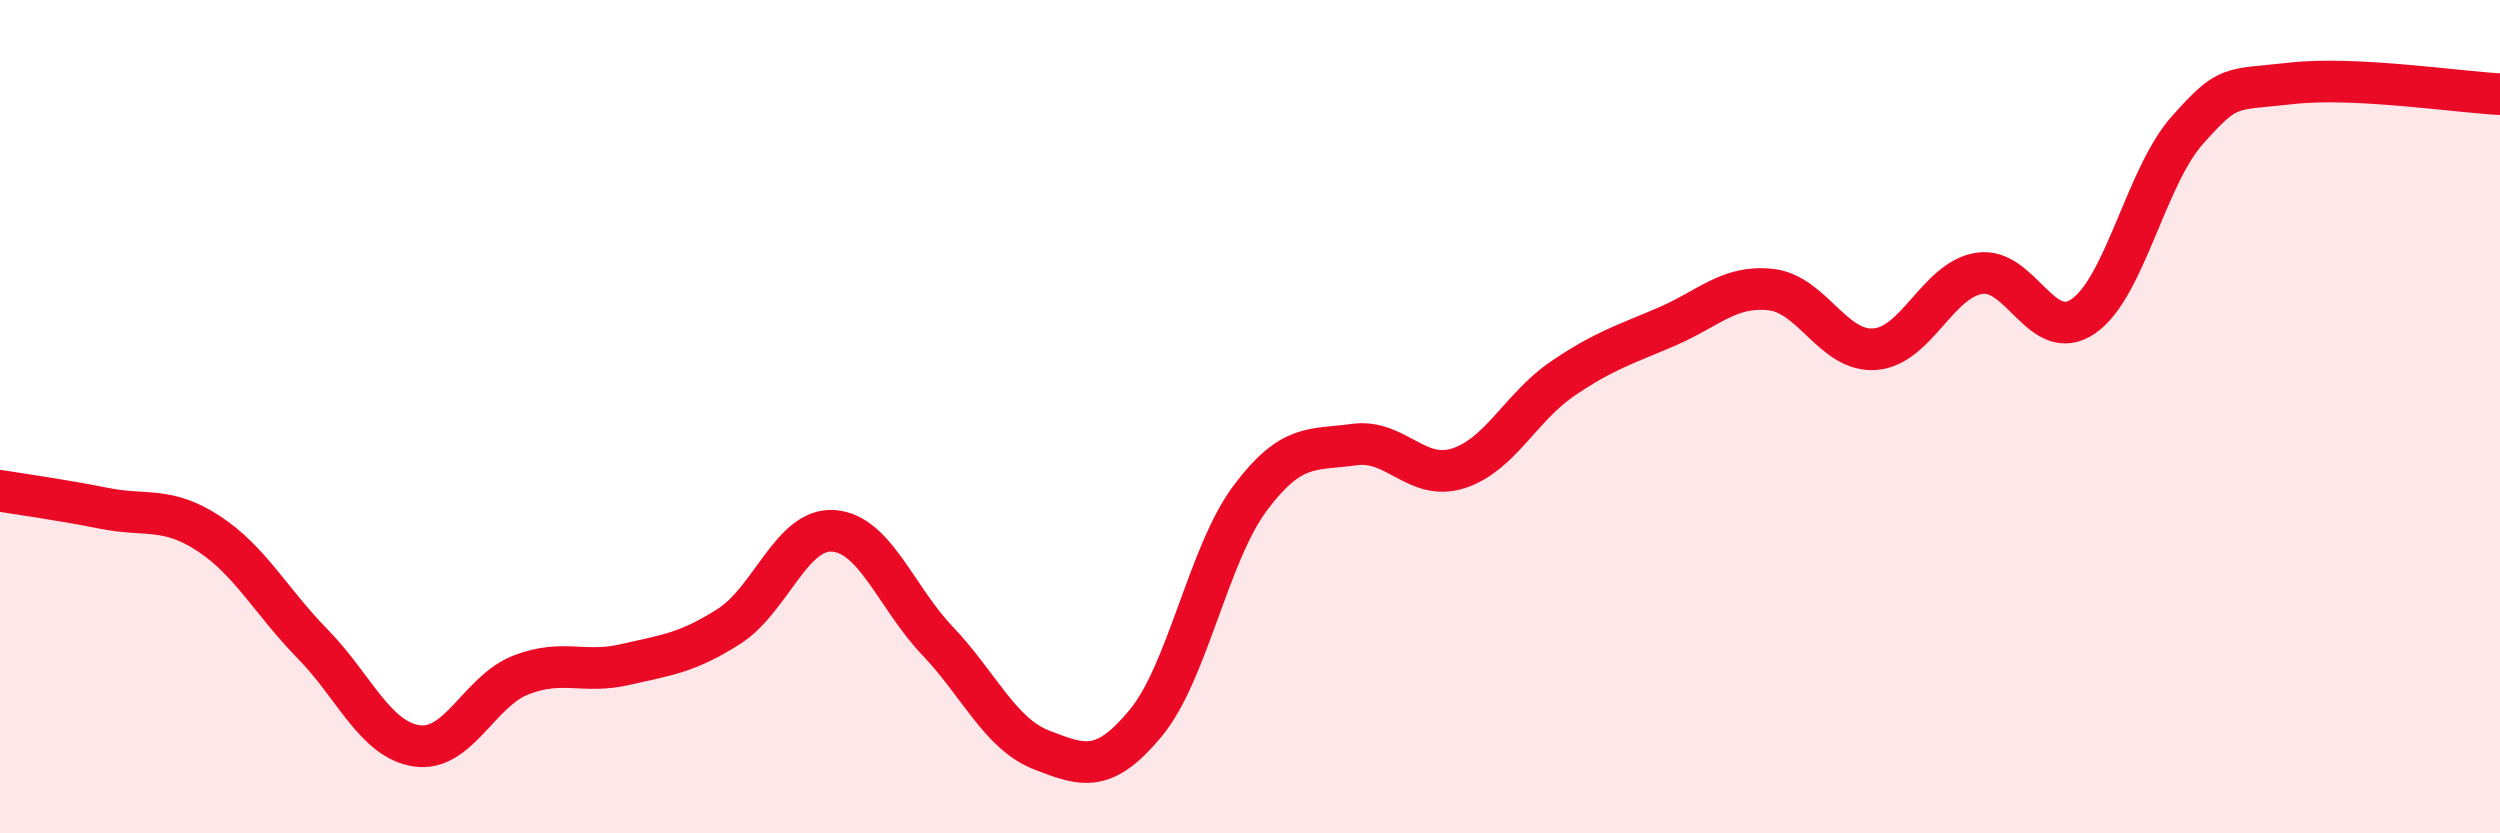 
    <svg width="60" height="20" viewBox="0 0 60 20" xmlns="http://www.w3.org/2000/svg">
      <path
        d="M 0,11.78 C 0.5,11.86 1.5,12 2.5,12.2 C 3.5,12.4 4,12.15 5,12.8 C 6,13.45 6.5,14.43 7.5,15.45 C 8.5,16.47 9,17.75 10,17.9 C 11,18.05 11.5,16.59 12.5,16.2 C 13.5,15.81 14,16.18 15,15.95 C 16,15.72 16.5,15.67 17.5,15.03 C 18.5,14.39 19,12.67 20,12.74 C 21,12.81 21.5,14.33 22.5,15.38 C 23.5,16.43 24,17.61 25,18 C 26,18.39 26.5,18.56 27.5,17.35 C 28.5,16.14 29,13.3 30,11.96 C 31,10.62 31.5,10.81 32.5,10.67 C 33.5,10.53 34,11.56 35,11.24 C 36,10.92 36.5,9.77 37.5,9.09 C 38.5,8.41 39,8.27 40,7.84 C 41,7.41 41.5,6.84 42.5,6.95 C 43.5,7.06 44,8.46 45,8.38 C 46,8.3 46.5,6.72 47.5,6.56 C 48.5,6.4 49,8.28 50,7.59 C 51,6.9 51.5,4.24 52.5,3.12 C 53.5,2 53.5,2.17 55,2 C 56.5,1.83 59,2.21 60,2.26L60 20L0 20Z"
        fill="#EB0A25"
        opacity="0.1"
        stroke-linecap="round"
        stroke-linejoin="round"
      />
      <path
        d="M 0,11.78 C 0.5,11.86 1.5,12 2.5,12.2 C 3.5,12.4 4,12.15 5,12.8 C 6,13.45 6.5,14.43 7.5,15.45 C 8.5,16.47 9,17.75 10,17.9 C 11,18.05 11.5,16.59 12.5,16.2 C 13.5,15.81 14,16.18 15,15.95 C 16,15.72 16.5,15.67 17.5,15.03 C 18.5,14.39 19,12.67 20,12.74 C 21,12.81 21.5,14.33 22.5,15.38 C 23.5,16.43 24,17.61 25,18 C 26,18.39 26.5,18.56 27.5,17.35 C 28.5,16.14 29,13.3 30,11.96 C 31,10.62 31.5,10.81 32.5,10.67 C 33.5,10.53 34,11.56 35,11.24 C 36,10.92 36.5,9.77 37.5,9.09 C 38.5,8.41 39,8.27 40,7.84 C 41,7.41 41.5,6.84 42.5,6.95 C 43.5,7.06 44,8.46 45,8.38 C 46,8.3 46.5,6.72 47.5,6.56 C 48.5,6.4 49,8.28 50,7.59 C 51,6.9 51.5,4.24 52.5,3.12 C 53.5,2 53.5,2.17 55,2 C 56.5,1.83 59,2.21 60,2.26"
        stroke="#EB0A25"
        stroke-width="1"
        fill="none"
        stroke-linecap="round"
        stroke-linejoin="round"
      />
    </svg>
  